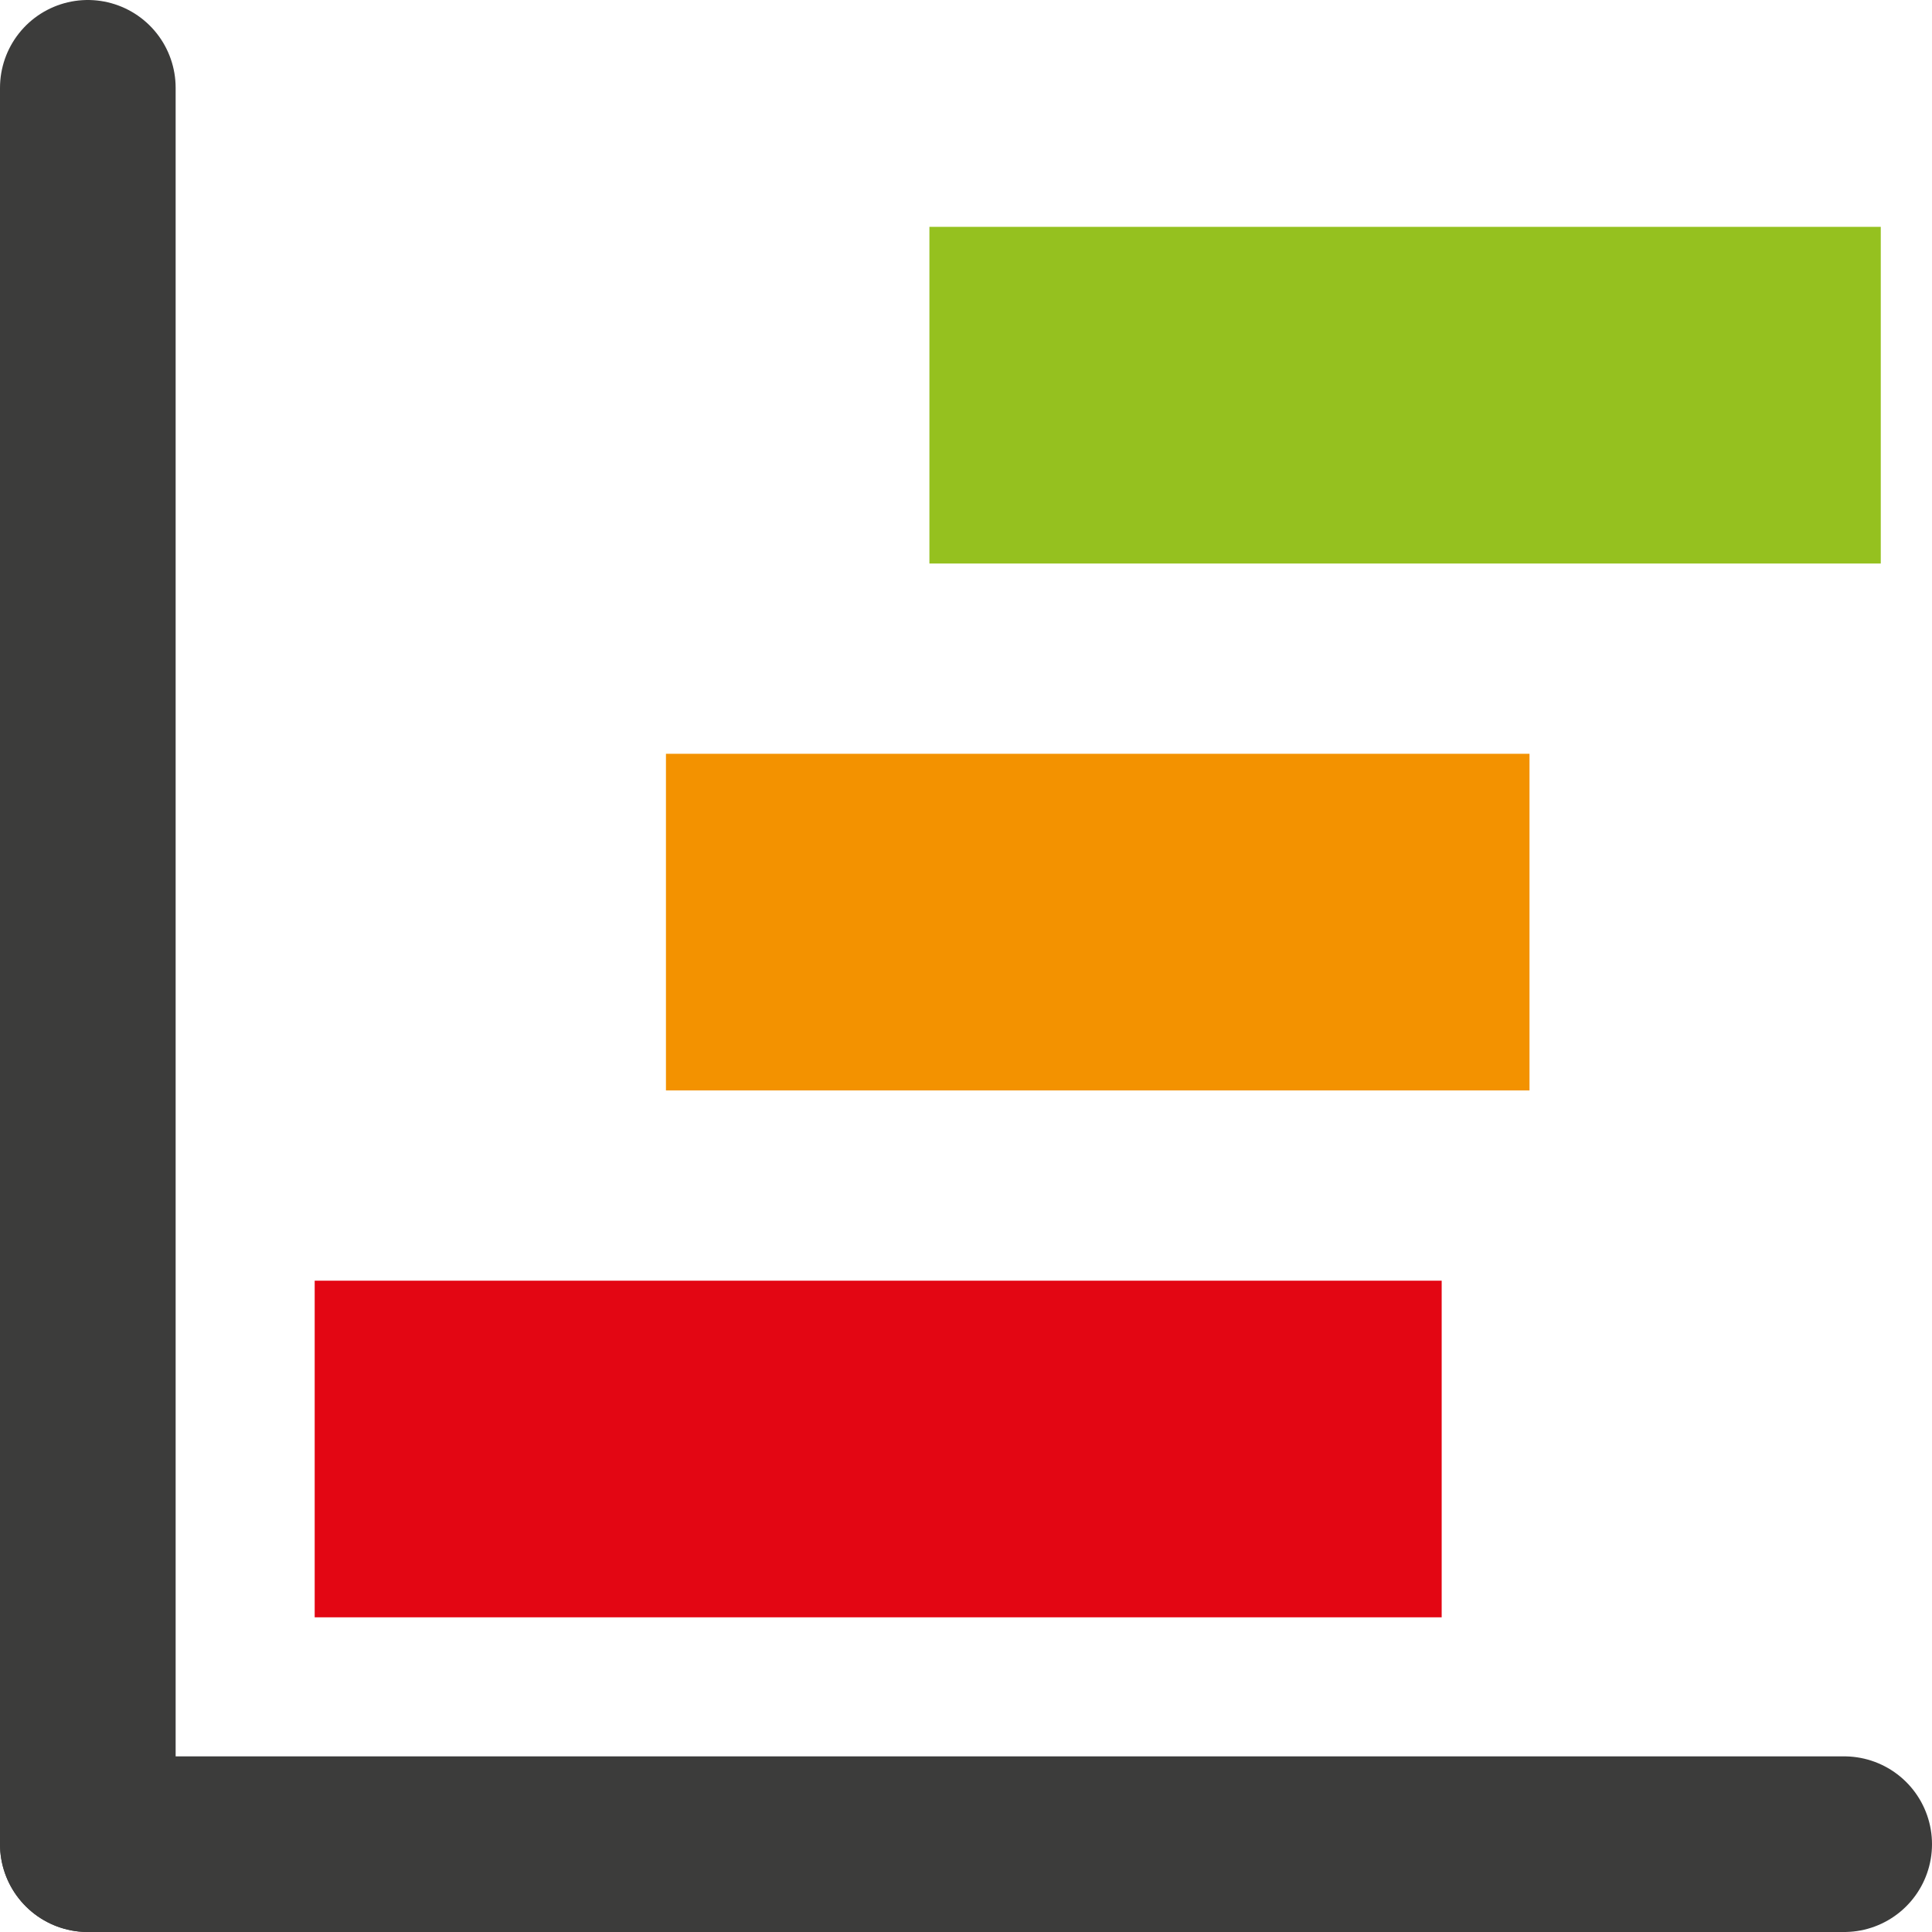 <?xml version="1.0" encoding="UTF-8"?> <svg xmlns="http://www.w3.org/2000/svg" id="Layer_2" viewBox="0 0 26.4 26.4"><defs><style>.cls-1{fill:#f39200;stroke:#f39200;}.cls-1,.cls-2,.cls-3,.cls-4{stroke-miterlimit:10;}.cls-2{fill:#e30613;stroke:#e30613;}.cls-3{fill:#95c11f;stroke:#95c11f;}.cls-4{fill:none;stroke:#3c3c3b;stroke-linecap:round;stroke-width:2.4px;}</style></defs><g id="Layer_1-2"><line class="cls-4" x1="1.2" y1="1.2" x2="1.2" y2="25.2"></line><line class="cls-4" x1="1.2" y1="25.2" x2="25.2" y2="25.2"></line><rect class="cls-3" x="17.4" y="-.6" width="3.6" height="12" transform="translate(24.6 -13.8) rotate(90)"></rect><rect class="cls-2" x="10.2" y="12.6" width="3.6" height="14.4" transform="translate(31.8 7.8) rotate(90)"></rect><rect class="cls-1" x="13.2" y="7.2" width="3.6" height="10.8" transform="translate(27.6 -2.4) rotate(90)"></rect></g></svg> 